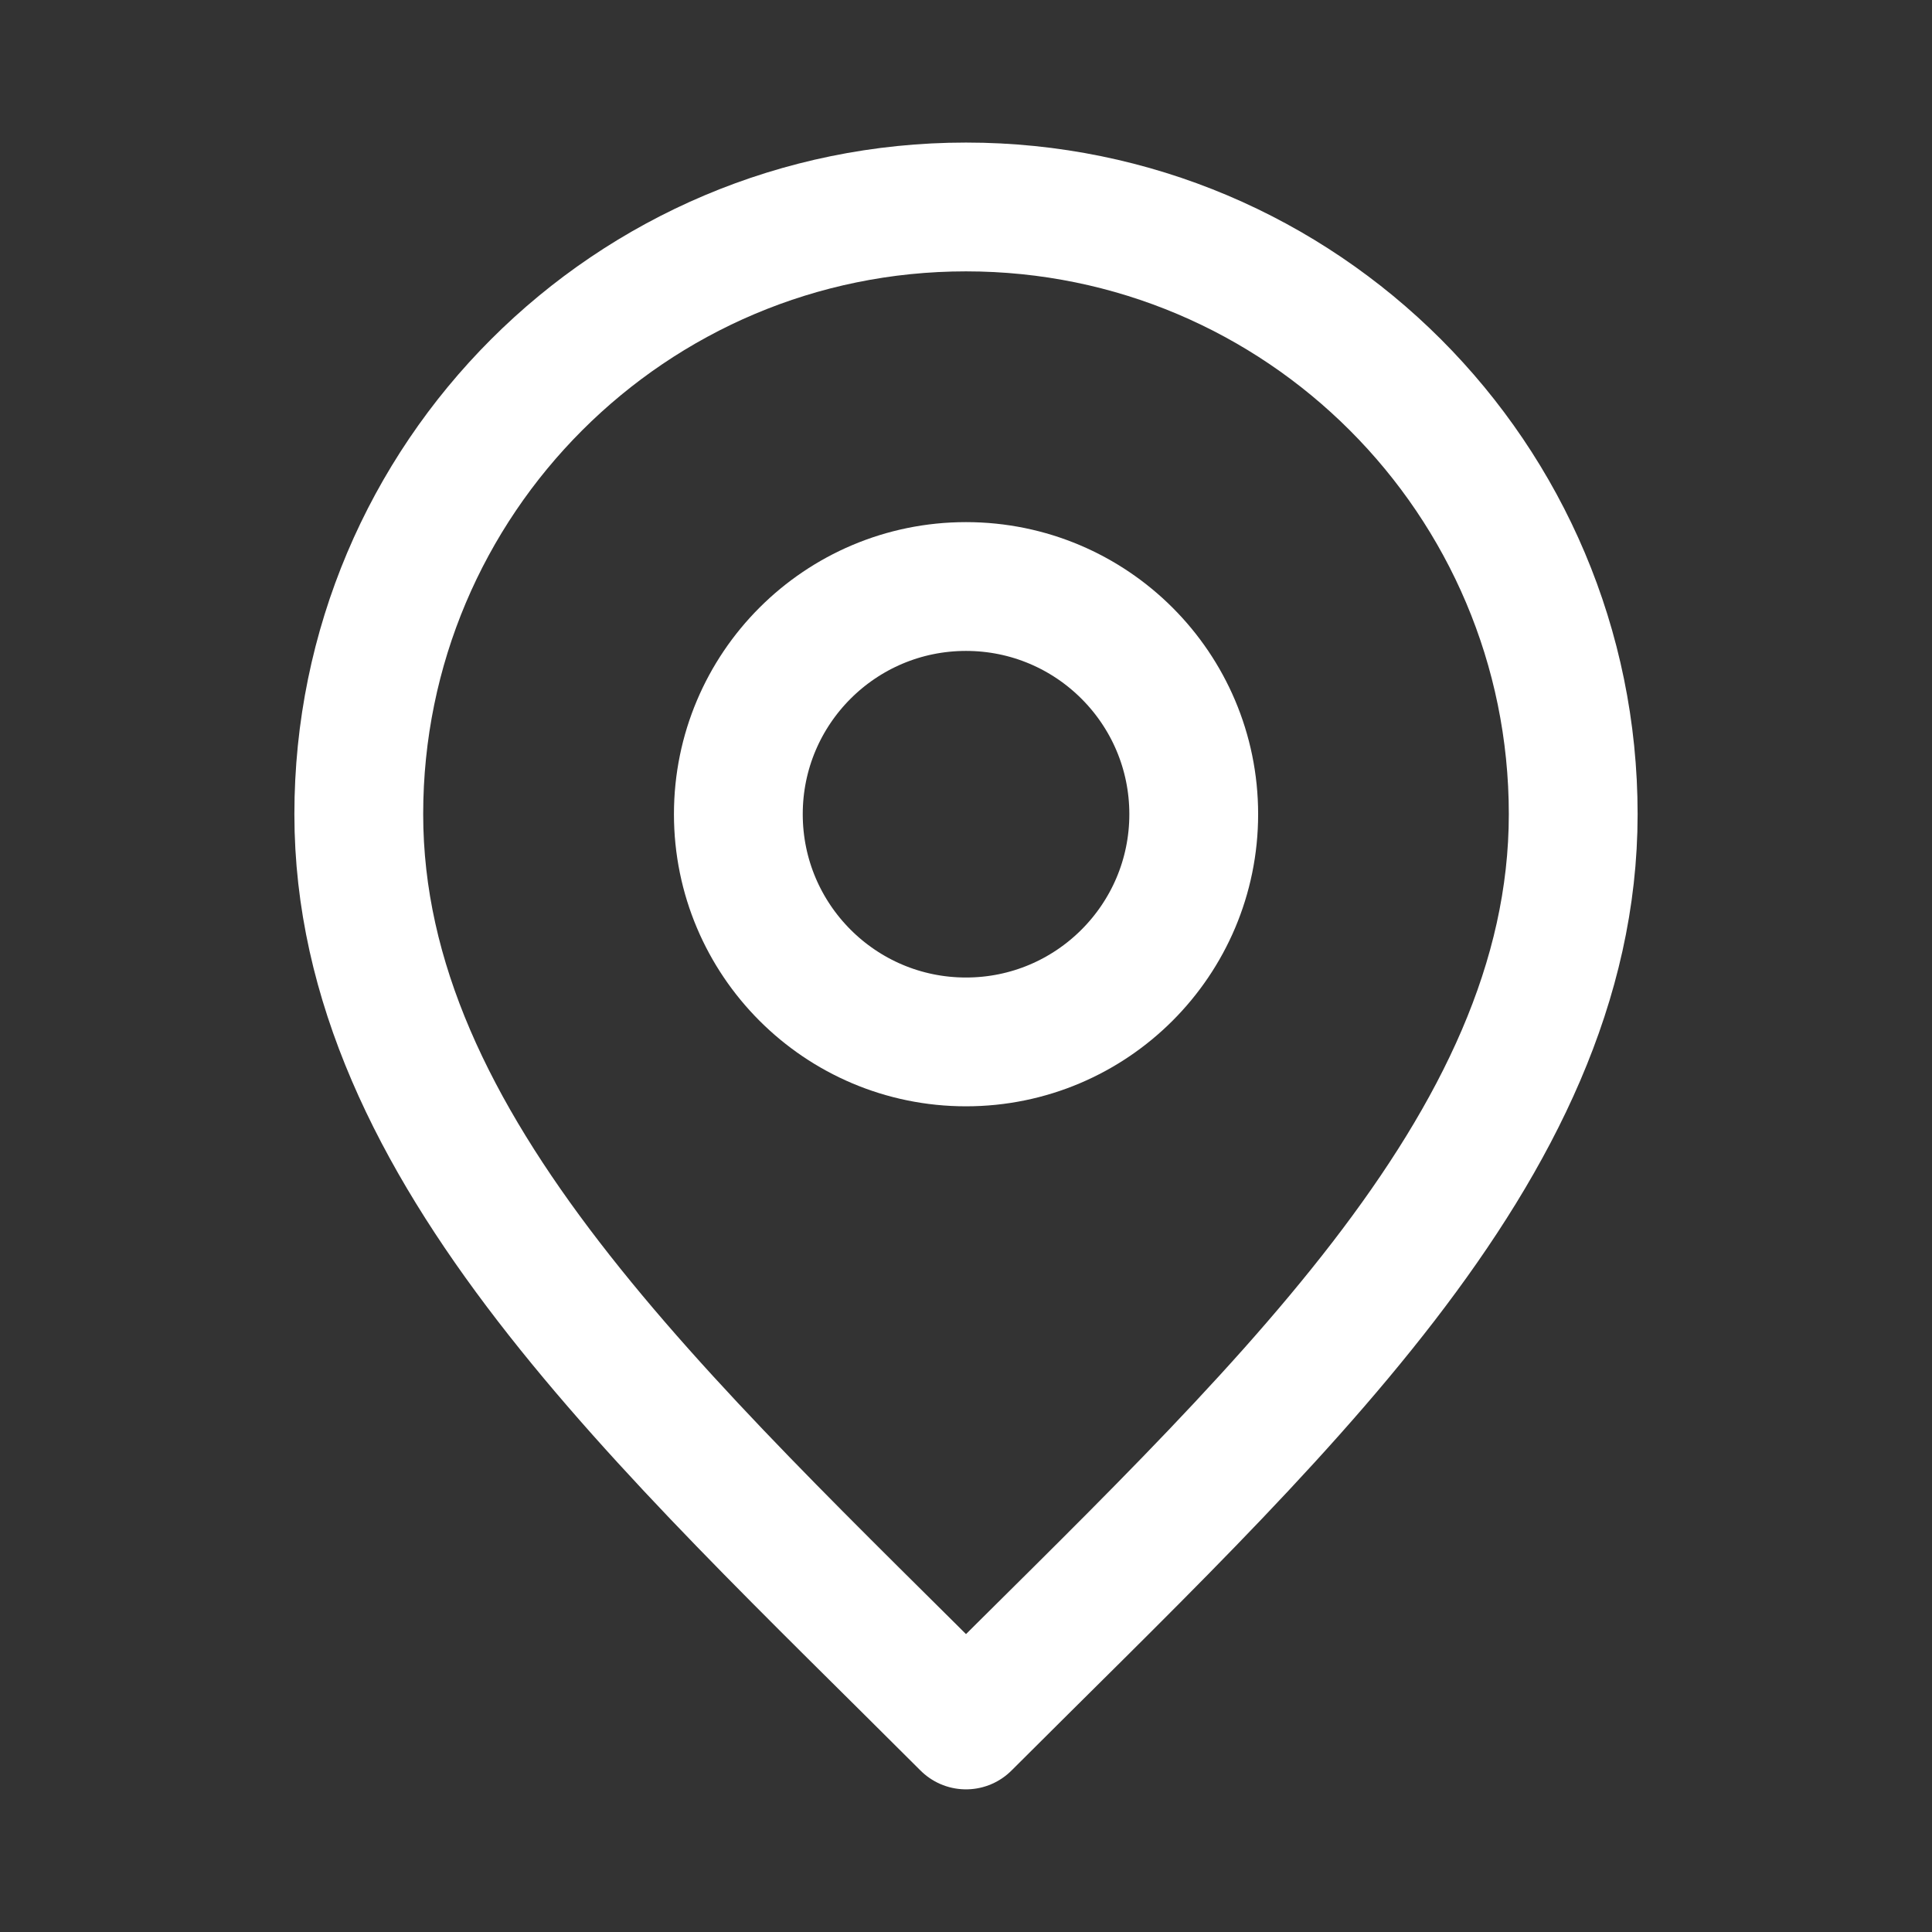 <?xml version="1.0" encoding="UTF-8"?> <svg xmlns="http://www.w3.org/2000/svg" width="24" height="24" viewBox="0 0 24 24" fill="none"><rect x="0" y="0" width="24" height="24" fill="#333333" stroke="none"/> <path d="M12 12.943C13.562 12.943 14.829 11.676 14.829 10.114C14.829 8.552 13.562 7.286 12 7.286C10.438 7.286 9.172 8.552 9.172 10.114C9.172 11.676 10.438 12.943 12 12.943Z" stroke="white" stroke-width="1.6" stroke-linecap="round" stroke-linejoin="round"></path> <path d="M12 21.428C15.772 17.657 19.543 14.28 19.543 10.114C19.543 5.948 16.166 2.571 12 2.571C7.834 2.571 4.457 5.948 4.457 10.114C4.457 14.28 8.229 17.657 12 21.428Z" stroke="white" stroke-width="1.6" stroke-linecap="round" stroke-linejoin="round"></path> </svg> 